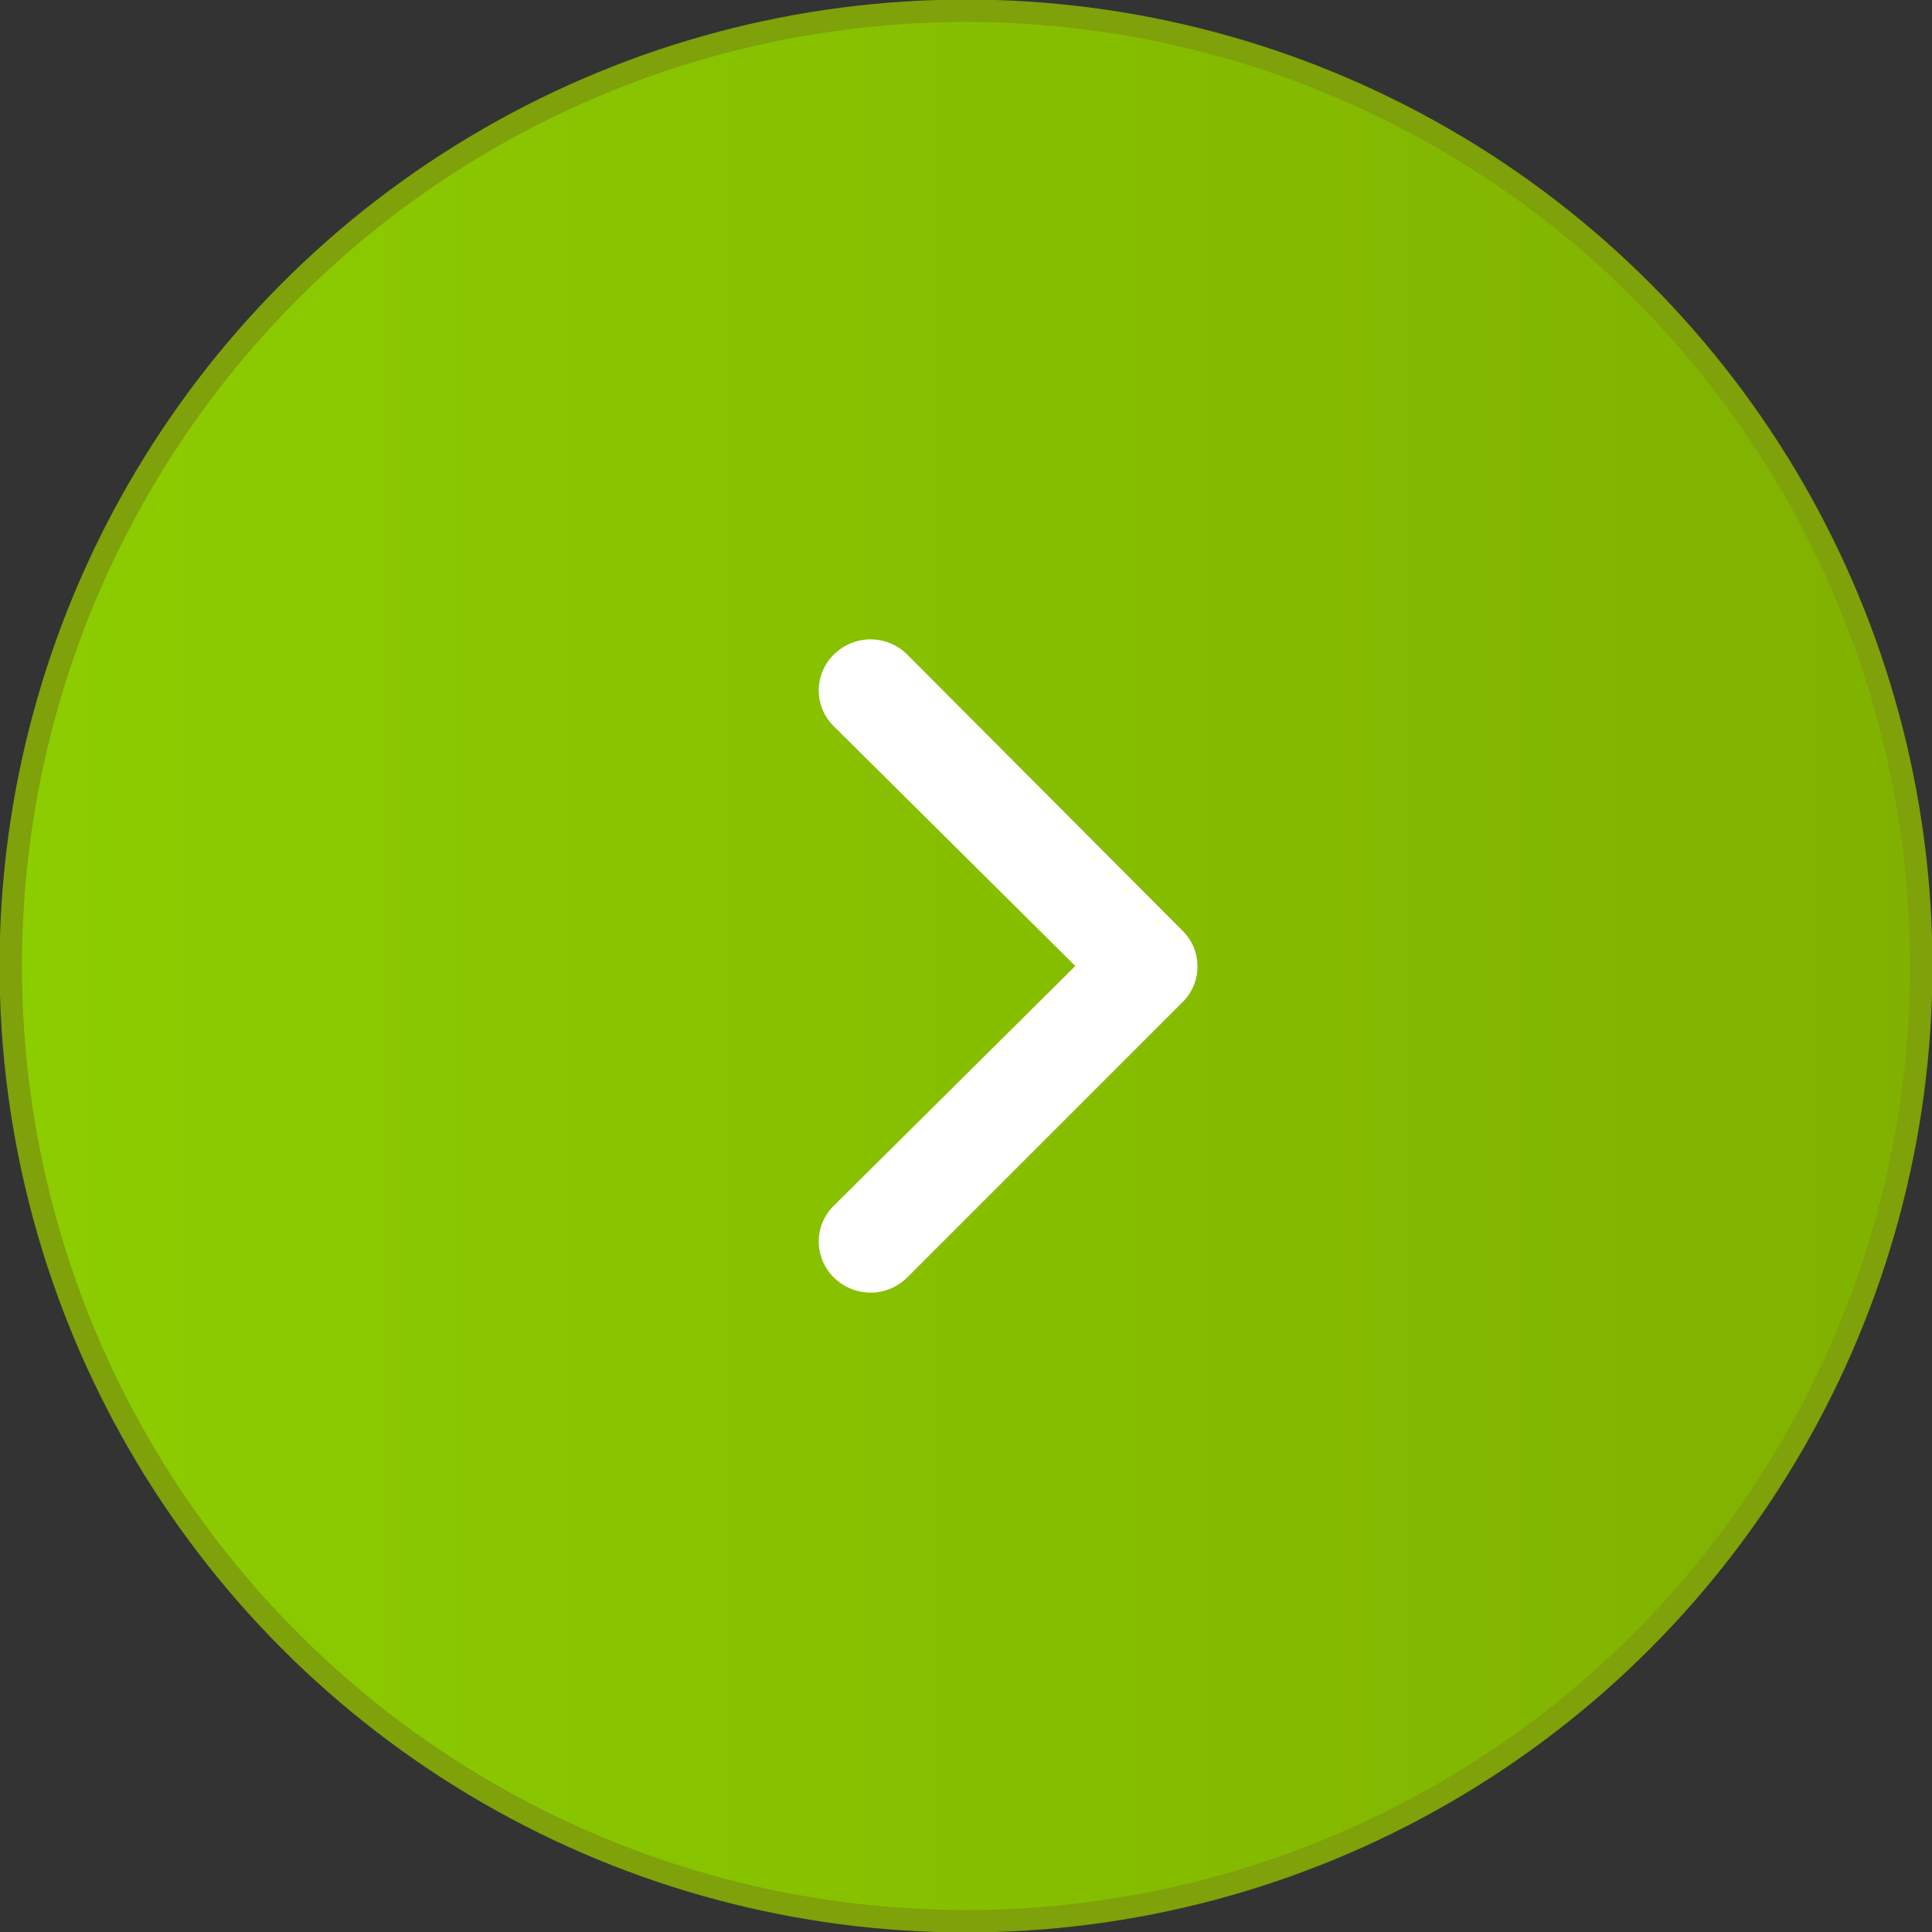 <svg xmlns="http://www.w3.org/2000/svg" xmlns:xlink="http://www.w3.org/1999/xlink" viewBox="0 0 21.56 21.56"><rect x="0" y="0" width="21.56" height="21.56" fill="#333333" stroke="none"/><defs><style>.aa359608-795b-4173-ad18-6d188dd50dce{stroke:#7fa109;stroke-miterlimit:10;stroke-width:0.25px;fill:url(#b5bd751d-bc02-4fc4-bdb1-81d448b154d1);}.a975e973-d798-4cbd-9fe3-673bbcb9ee6f{fill:#fff;}</style><linearGradient id="b5bd751d-bc02-4fc4-bdb1-81d448b154d1" x1="0.13" y1="10.78" x2="21.44" y2="10.78" gradientUnits="userSpaceOnUse"><stop offset="0" stop-color="#8ccd00"/><stop offset="1" stop-color="#80b100"/></linearGradient></defs><g id="aaa9a145-d99e-4547-b4a6-ff4c075d53bf" data-name="Layer 2"><g id="ee63c065-541d-4d56-bd04-266e0e526b9d" data-name="2"><circle class="aa359608-795b-4173-ad18-6d188dd50dce" cx="10.78" cy="10.78" r="10.66"/><path class="a975e973-d798-4cbd-9fe3-673bbcb9ee6f" d="M9.31,7.3a.56.56,0,0,0,0,.81L12,10.78,9.31,13.45a.56.56,0,0,0,0,.81.58.58,0,0,0,.81,0l3.07-3.07a.56.56,0,0,0,0-.81L10.12,7.3A.58.58,0,0,0,9.31,7.3Z"/></g></g></svg>